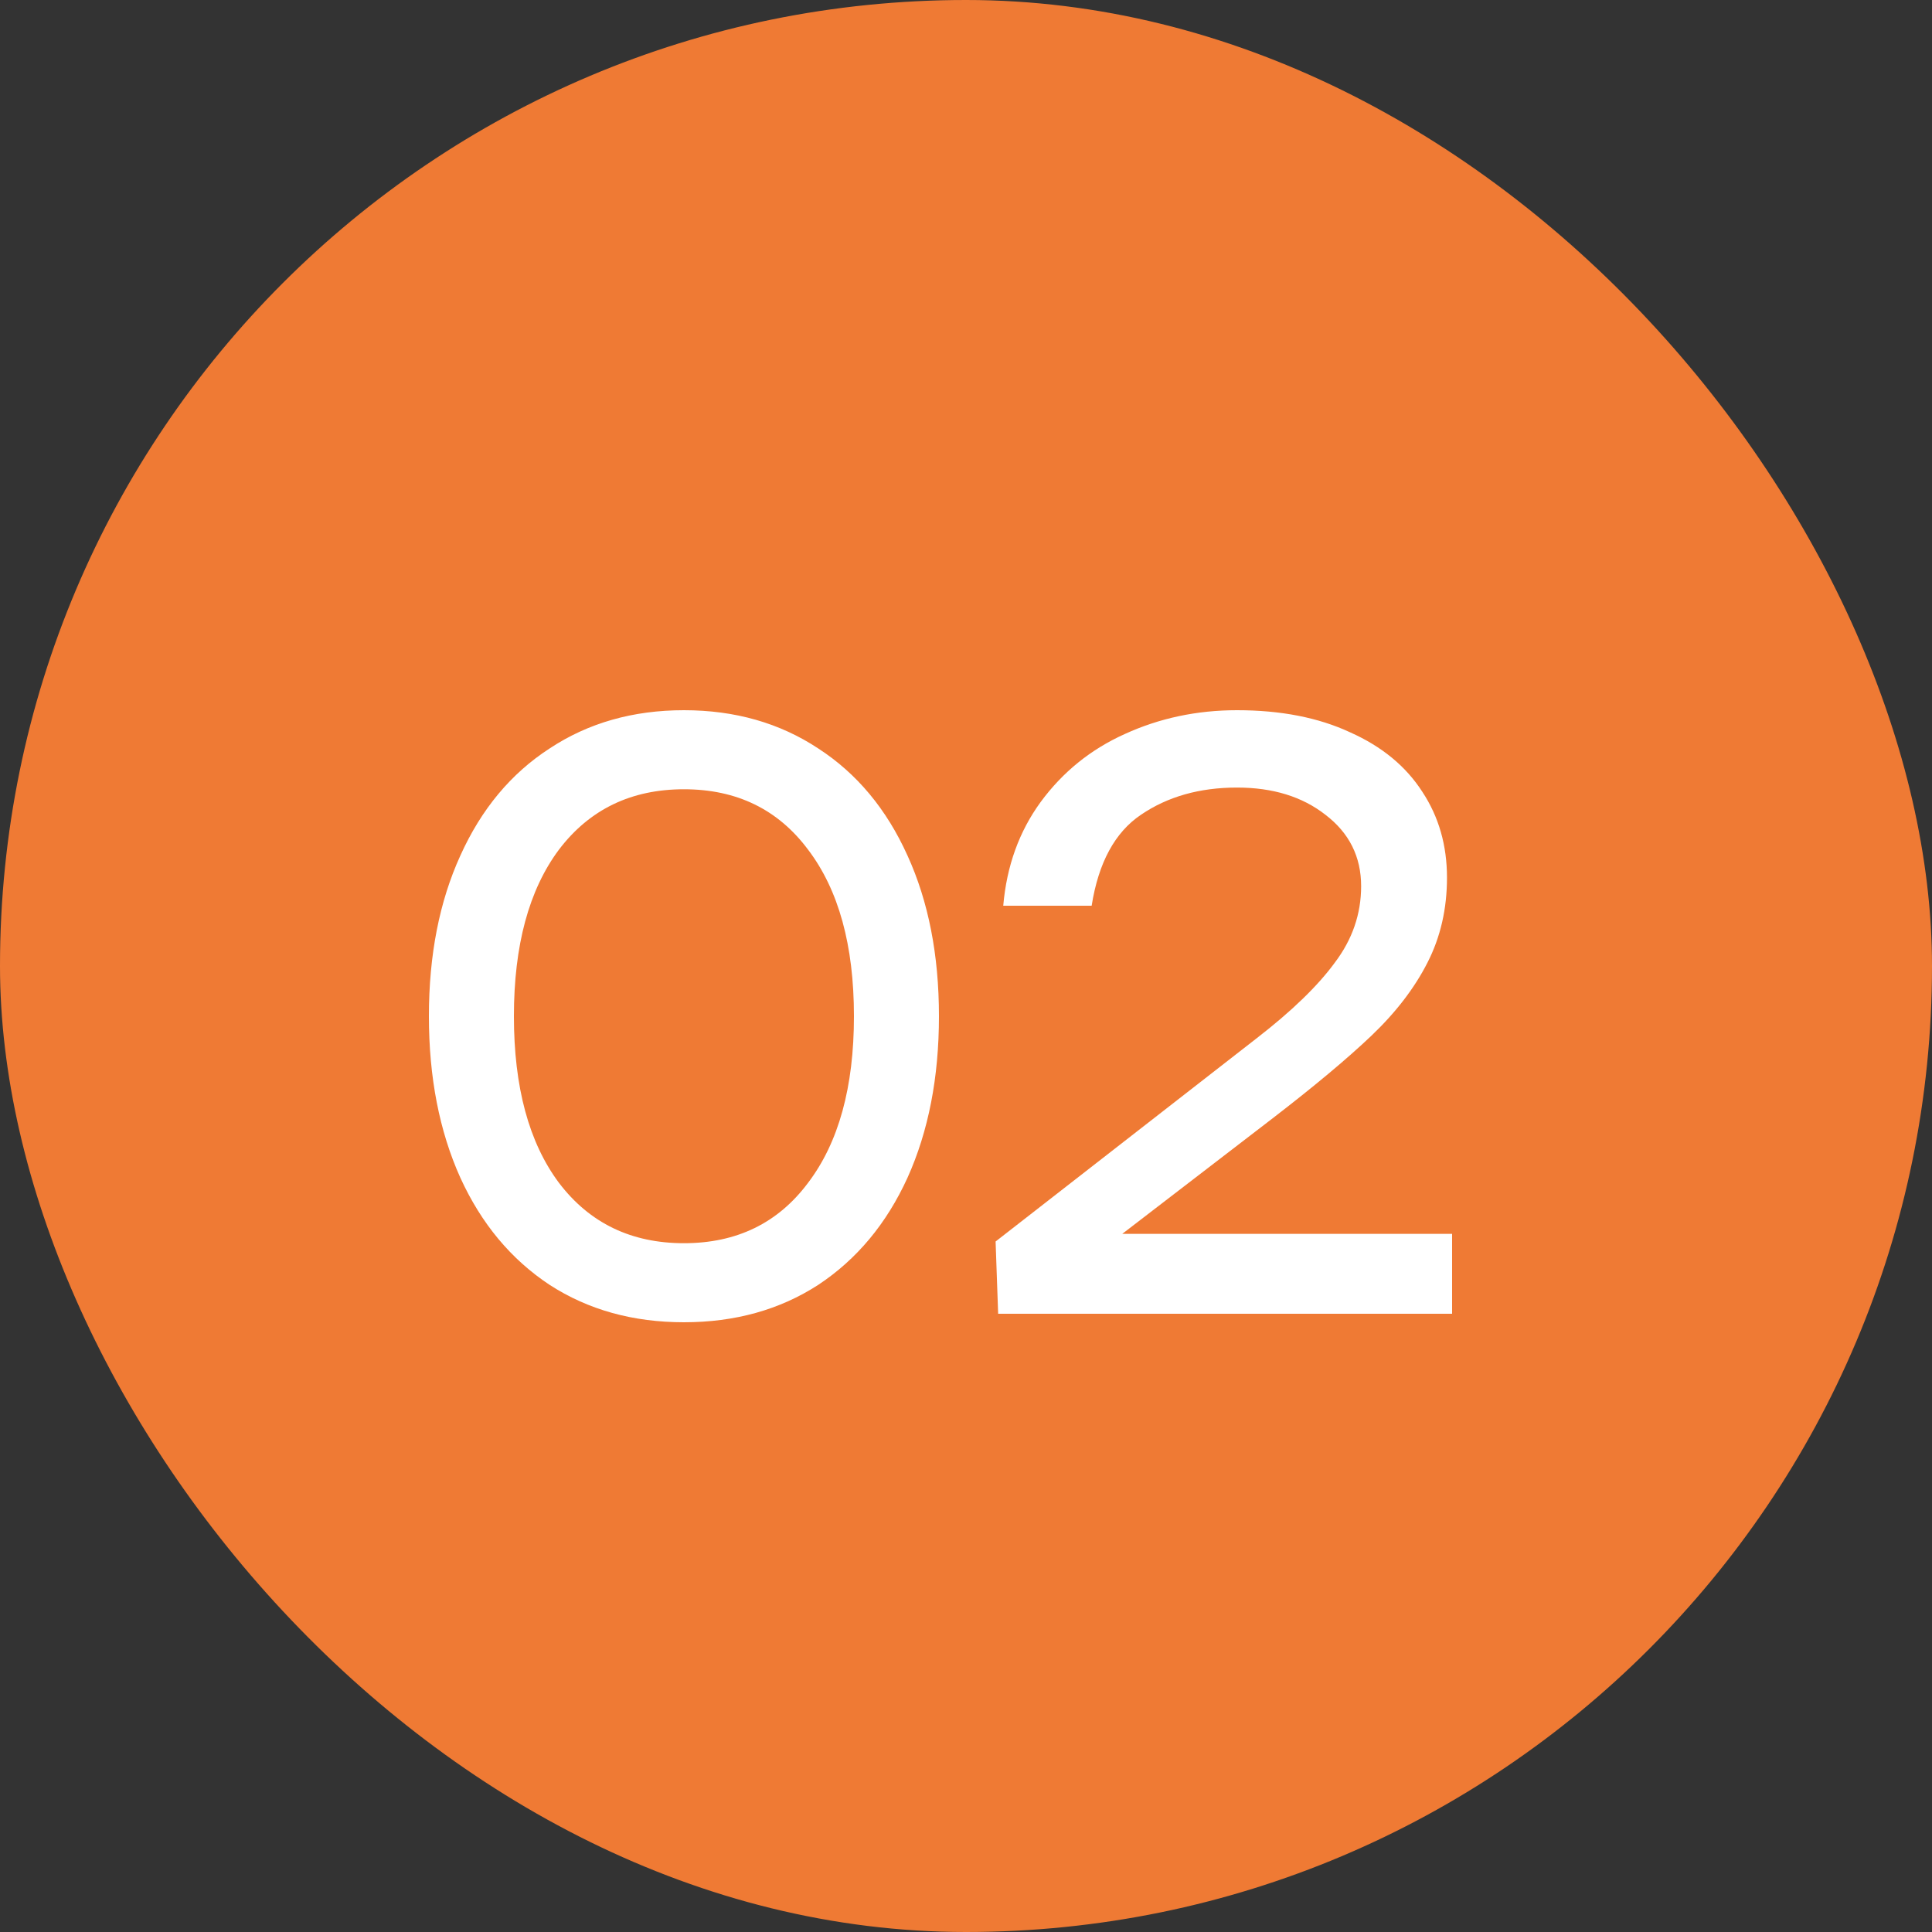 <?xml version="1.0" encoding="UTF-8"?> <svg xmlns="http://www.w3.org/2000/svg" width="25" height="25" viewBox="0 0 25 25" fill="none"><rect x="0" y="0" width="25" height="25" fill="#333333" stroke="none"/> <rect width="25" height="25" rx="12.5" fill="#EF7A34"></rect> <path d="M8.85 17.11C8.19 17.11 7.611 16.949 7.112 16.626C6.613 16.296 6.228 15.834 5.957 15.24C5.686 14.639 5.55 13.942 5.55 13.15C5.55 12.358 5.686 11.665 5.957 11.071C6.228 10.47 6.613 10.008 7.112 9.685C7.611 9.355 8.19 9.19 8.85 9.19C9.51 9.19 10.089 9.355 10.588 9.685C11.087 10.008 11.472 10.47 11.743 11.071C12.014 11.665 12.15 12.358 12.15 13.15C12.15 13.942 12.014 14.639 11.743 15.24C11.472 15.834 11.087 16.296 10.588 16.626C10.089 16.949 9.51 17.11 8.85 17.11ZM8.85 16.087C9.532 16.087 10.067 15.827 10.456 15.306C10.852 14.785 11.05 14.067 11.05 13.15C11.05 12.233 10.852 11.515 10.456 10.994C10.067 10.473 9.532 10.213 8.85 10.213C8.168 10.213 7.629 10.473 7.233 10.994C6.844 11.515 6.65 12.233 6.65 13.15C6.65 14.067 6.844 14.785 7.233 15.306C7.629 15.827 8.168 16.087 8.85 16.087ZM18.79 15.966V17H12.916L12.883 16.065L16.26 13.436C16.715 13.084 17.052 12.758 17.272 12.457C17.5 12.156 17.613 11.826 17.613 11.467C17.613 11.086 17.459 10.778 17.151 10.543C16.851 10.308 16.469 10.191 16.007 10.191C15.523 10.191 15.109 10.308 14.764 10.543C14.427 10.77 14.214 11.163 14.126 11.72H12.982C13.026 11.207 13.188 10.759 13.466 10.378C13.752 9.989 14.115 9.696 14.555 9.498C15.003 9.293 15.487 9.19 16.007 9.19C16.572 9.19 17.06 9.285 17.47 9.476C17.881 9.659 18.193 9.916 18.405 10.246C18.618 10.569 18.724 10.939 18.724 11.357C18.724 11.76 18.64 12.127 18.471 12.457C18.303 12.787 18.061 13.102 17.745 13.403C17.437 13.696 17.012 14.052 16.469 14.47L14.522 15.966H18.79Z" fill="white"></path> </svg> 